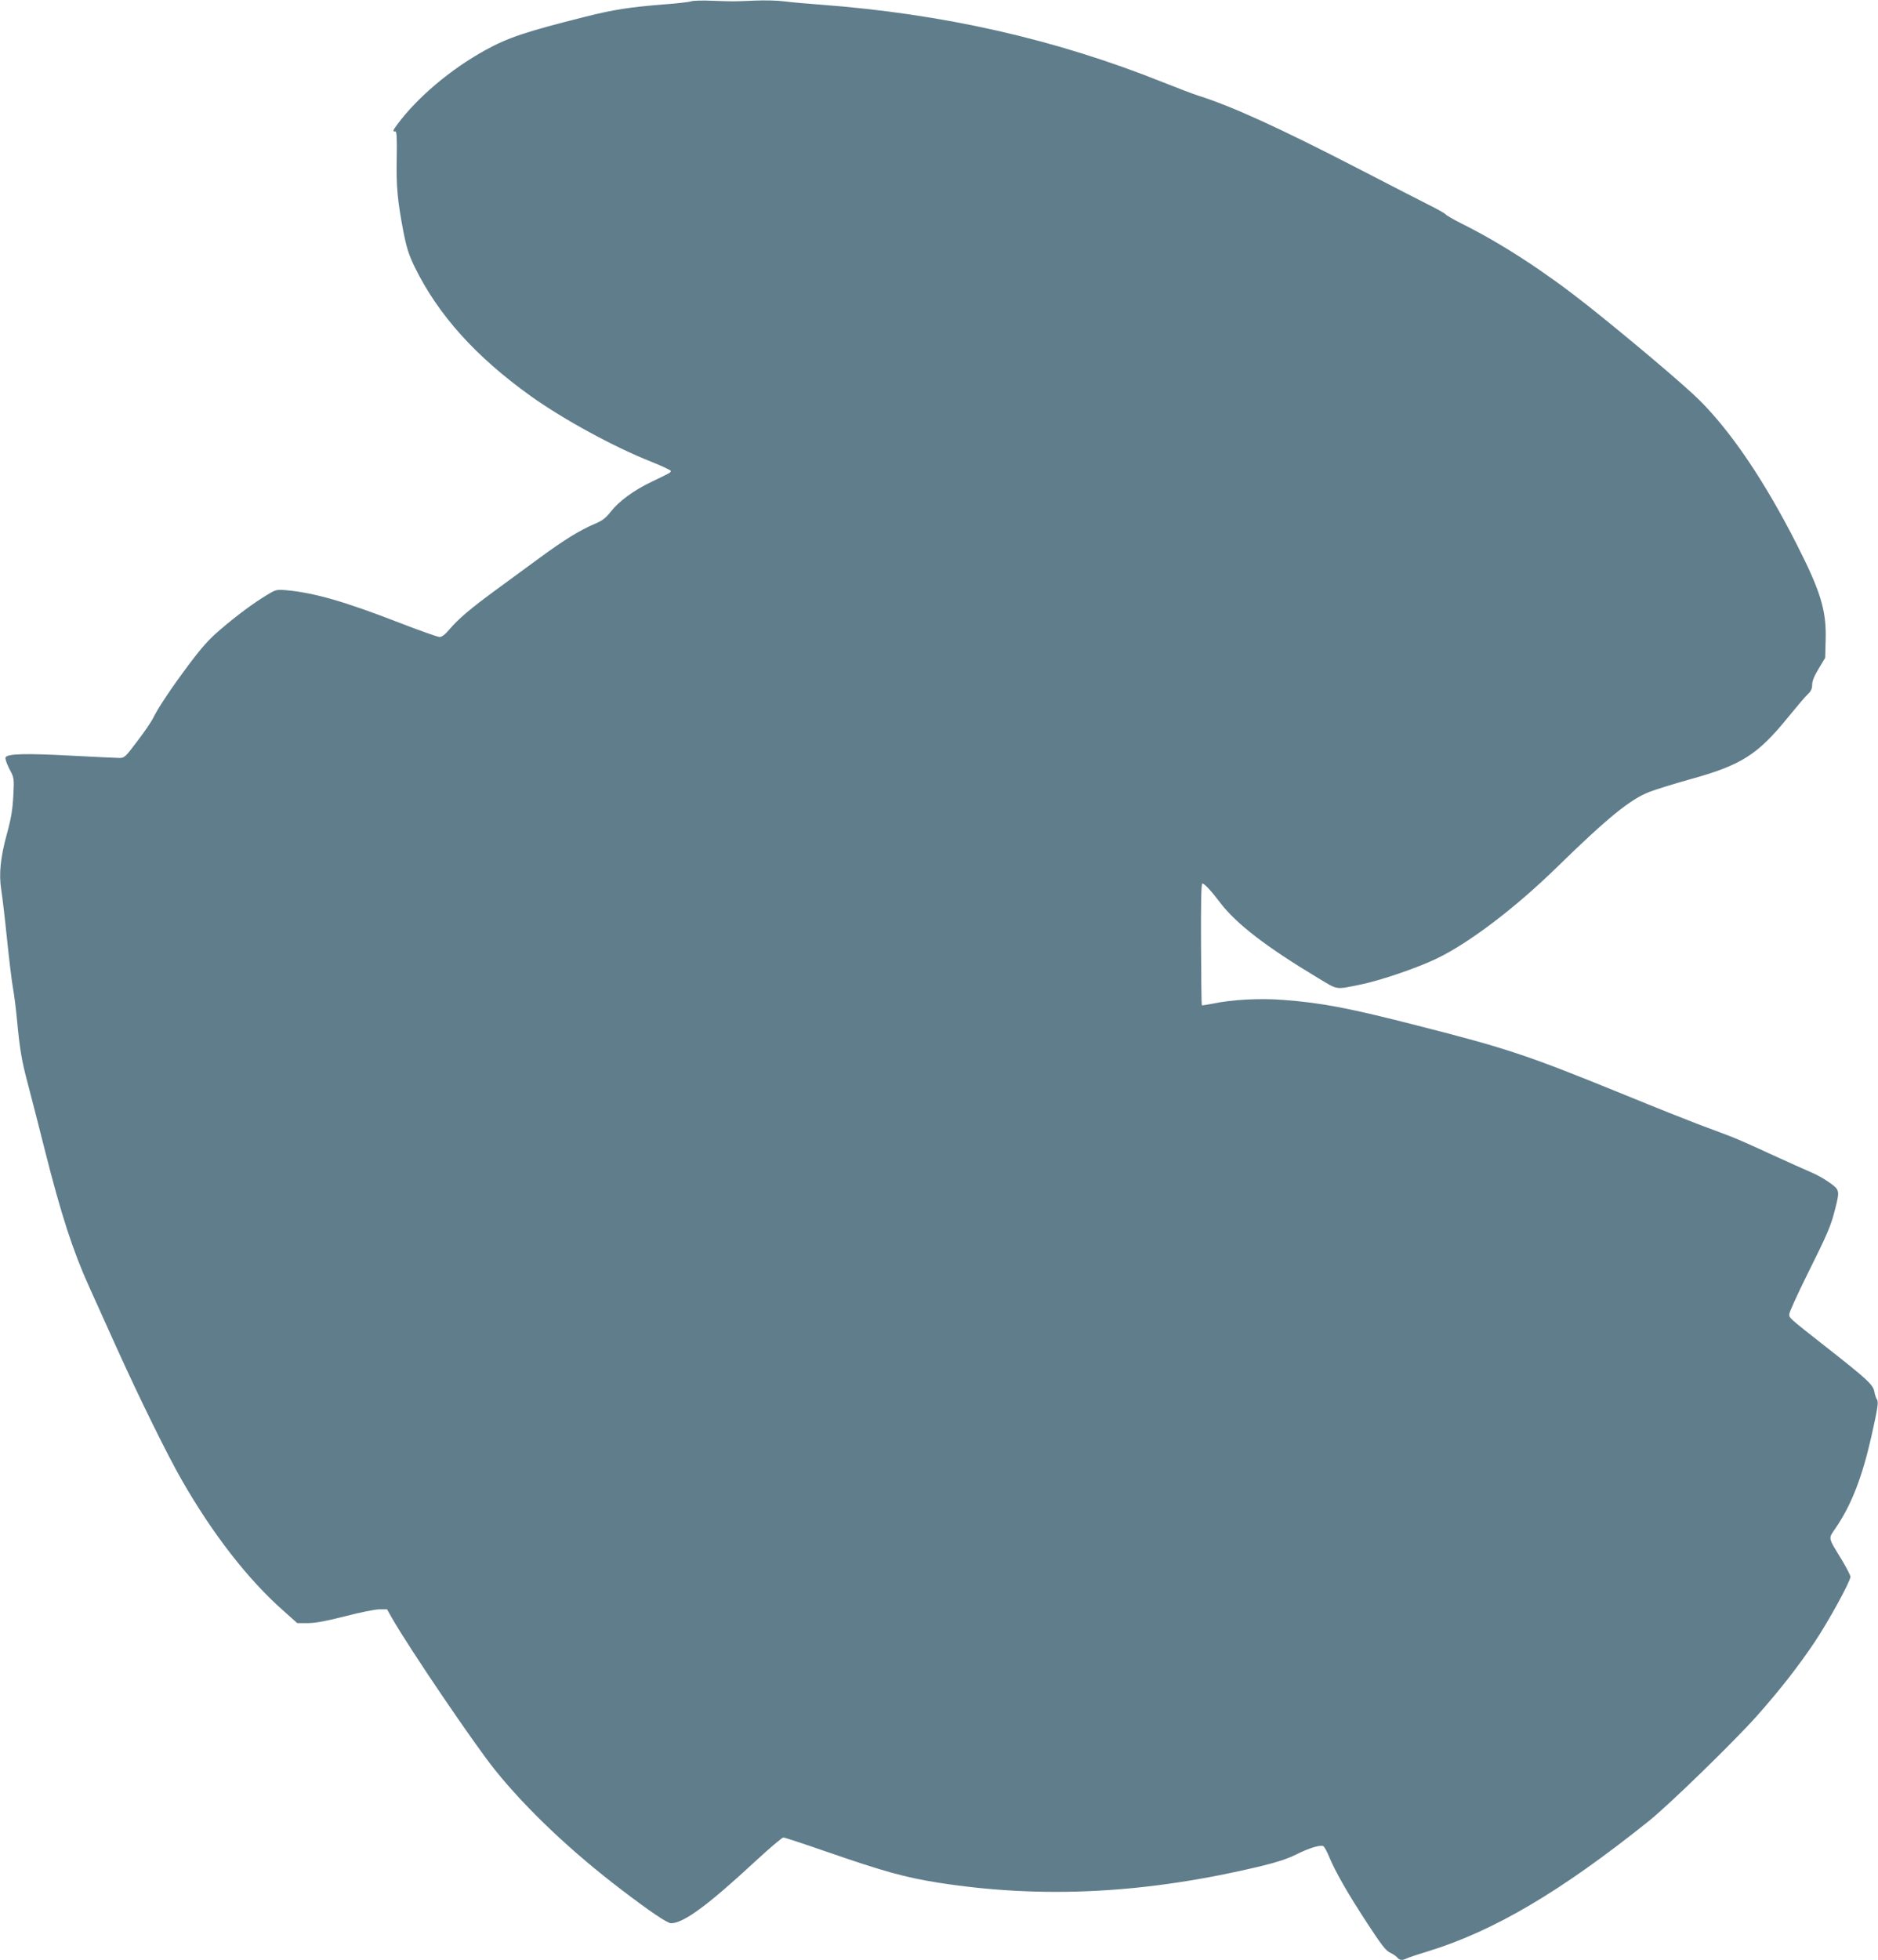 <?xml version="1.0" standalone="no"?>
<!DOCTYPE svg PUBLIC "-//W3C//DTD SVG 20010904//EN"
 "http://www.w3.org/TR/2001/REC-SVG-20010904/DTD/svg10.dtd">
<svg version="1.0" xmlns="http://www.w3.org/2000/svg"
 width="1227pt" height="1280pt" viewBox="0 0 1227 1280"
 preserveAspectRatio="xMidYMid meet">
<g transform="translate(0,1280) scale(0.1,-0.1)"
fill="#607d8b" stroke="none">
<path d="M4515 12791 c-11 -4 -92 -14 -180 -20 -224 -18 -326 -34 -510 -80
-394 -99 -506 -137 -655 -219 -225 -124 -442 -307 -573 -483 -30 -40 -33 -50
-15 -47 10 2 12 -37 10 -172 -4 -188 5 -280 44 -485 21 -105 35 -149 74 -230
154 -313 398 -584 758 -842 213 -152 545 -333 786 -428 72 -29 130 -56 129
-61 -2 -11 -2 -11 -123 -69 -118 -56 -216 -128 -270 -197 -33 -42 -55 -59
-106 -80 -93 -39 -203 -107 -355 -219 -74 -54 -201 -147 -284 -208 -172 -126
-251 -193 -309 -262 -27 -32 -49 -49 -64 -49 -12 0 -131 42 -265 94 -356 138
-552 194 -732 211 -68 6 -72 5 -130 -30 -91 -55 -200 -136 -306 -227 -74 -63
-122 -117 -205 -228 -118 -158 -199 -280 -234 -350 -12 -25 -59 -93 -104 -152
-76 -101 -83 -108 -116 -108 -19 0 -161 7 -315 15 -296 16 -420 13 -429 -12
-3 -8 8 -41 25 -74 32 -60 32 -61 26 -177 -5 -91 -14 -147 -43 -252 -41 -150
-52 -258 -36 -360 6 -36 23 -177 37 -315 14 -137 32 -286 40 -329 8 -44 19
-132 25 -195 20 -213 31 -275 75 -441 24 -91 73 -282 109 -425 105 -417 184
-659 290 -892 29 -65 108 -239 175 -388 153 -339 337 -712 431 -875 201 -350
429 -643 658 -846 l94 -84 69 0 c50 0 119 13 245 45 96 25 196 45 223 45 l50
0 32 -57 c112 -196 539 -826 674 -993 206 -256 498 -532 825 -781 186 -142
300 -219 324 -219 81 0 237 114 545 399 96 89 181 161 189 161 8 0 130 -40
271 -89 387 -134 522 -171 740 -206 684 -107 1362 -72 2118 110 95 23 168 47
222 74 81 41 153 63 176 55 7 -3 25 -35 40 -72 41 -98 119 -235 248 -432 90
-138 121 -179 149 -192 19 -9 40 -23 47 -32 15 -18 33 -20 59 -7 9 5 71 26
137 46 434 133 870 390 1446 851 134 107 561 523 707 687 152 171 274 328 378
483 94 141 234 397 234 427 0 9 -25 57 -54 106 -96 157 -92 139 -42 213 102
149 173 332 233 598 42 187 48 227 35 243 -5 6 -12 29 -16 49 -8 45 -46 80
-311 288 -248 195 -245 192 -245 217 0 12 53 129 118 260 134 269 154 316 182
427 31 122 30 126 -40 175 -33 24 -87 53 -119 66 -33 14 -151 67 -263 118
-111 52 -234 106 -273 120 -38 15 -128 48 -200 75 -71 27 -285 112 -475 190
-643 262 -766 303 -1354 453 -452 116 -631 150 -883 169 -151 12 -335 2 -462
-25 -36 -7 -67 -12 -69 -10 -2 2 -4 182 -5 399 -1 272 1 396 9 396 13 0 58
-48 116 -125 106 -139 301 -289 641 -493 132 -79 108 -76 280 -41 126 26 365
107 492 168 213 102 516 332 790 600 329 321 476 441 603 490 43 16 161 53
262 81 340 94 444 160 650 415 54 66 109 131 124 144 19 18 26 35 26 60 0 23
14 58 43 105 l42 70 3 116 c6 192 -33 319 -190 627 -207 408 -426 732 -633
938 -93 94 -465 408 -735 622 -277 219 -558 402 -817 531 -56 28 -104 56 -108
62 -4 6 -48 31 -98 56 -51 26 -265 135 -477 245 -506 261 -821 405 -1040 474
-30 9 -134 49 -230 87 -704 282 -1437 448 -2245 508 -82 6 -186 15 -230 21
-44 6 -132 8 -195 5 -145 -6 -133 -6 -275 -1 -66 3 -129 1 -140 -4z"/>
</g>
</svg>
